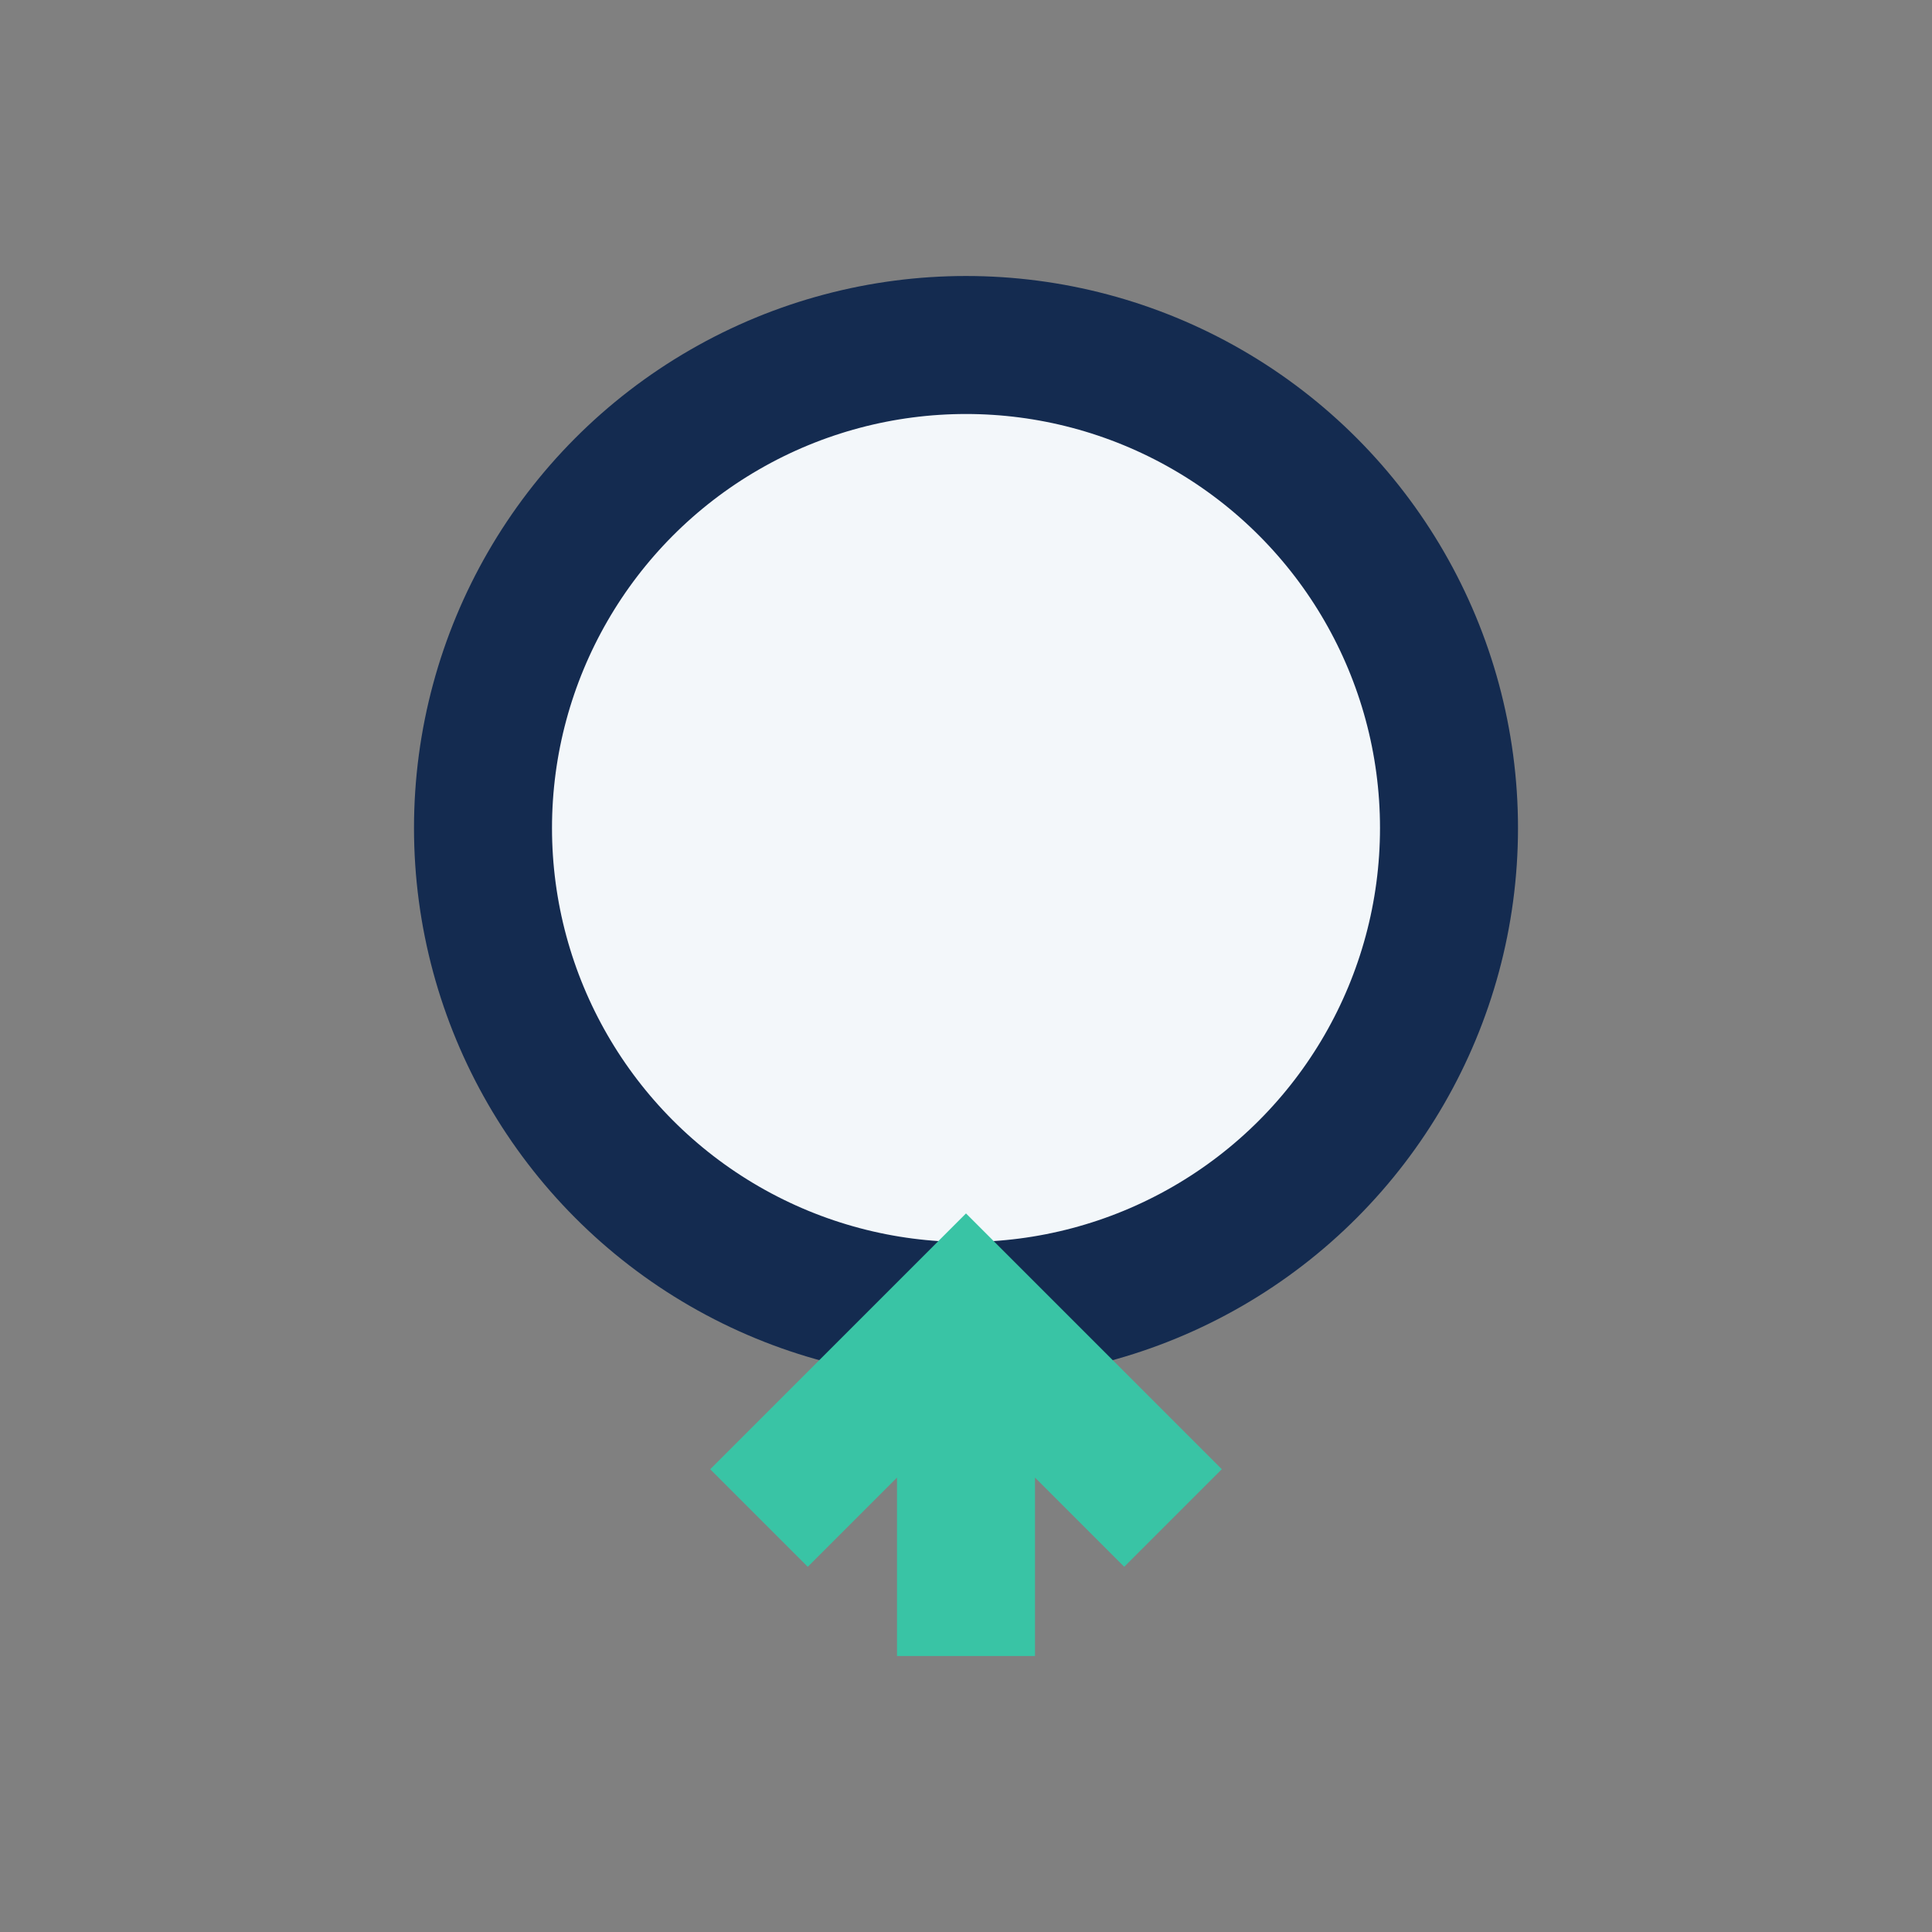<?xml version="1.0" encoding="UTF-8"?>
<svg xmlns="http://www.w3.org/2000/svg" width="28" height="28" viewBox="0 0 28 28"><rect x="0" y="0" width="28" height="28" fill="#808080" stroke="none"/><circle cx="14" cy="12" r="7" fill="#F3F7FA" stroke="#142B50" stroke-width="2"/><path d="M14 19v5m-3-2l3-3 3 3" stroke="#39C4A5" stroke-width="2" fill="none"/></svg>